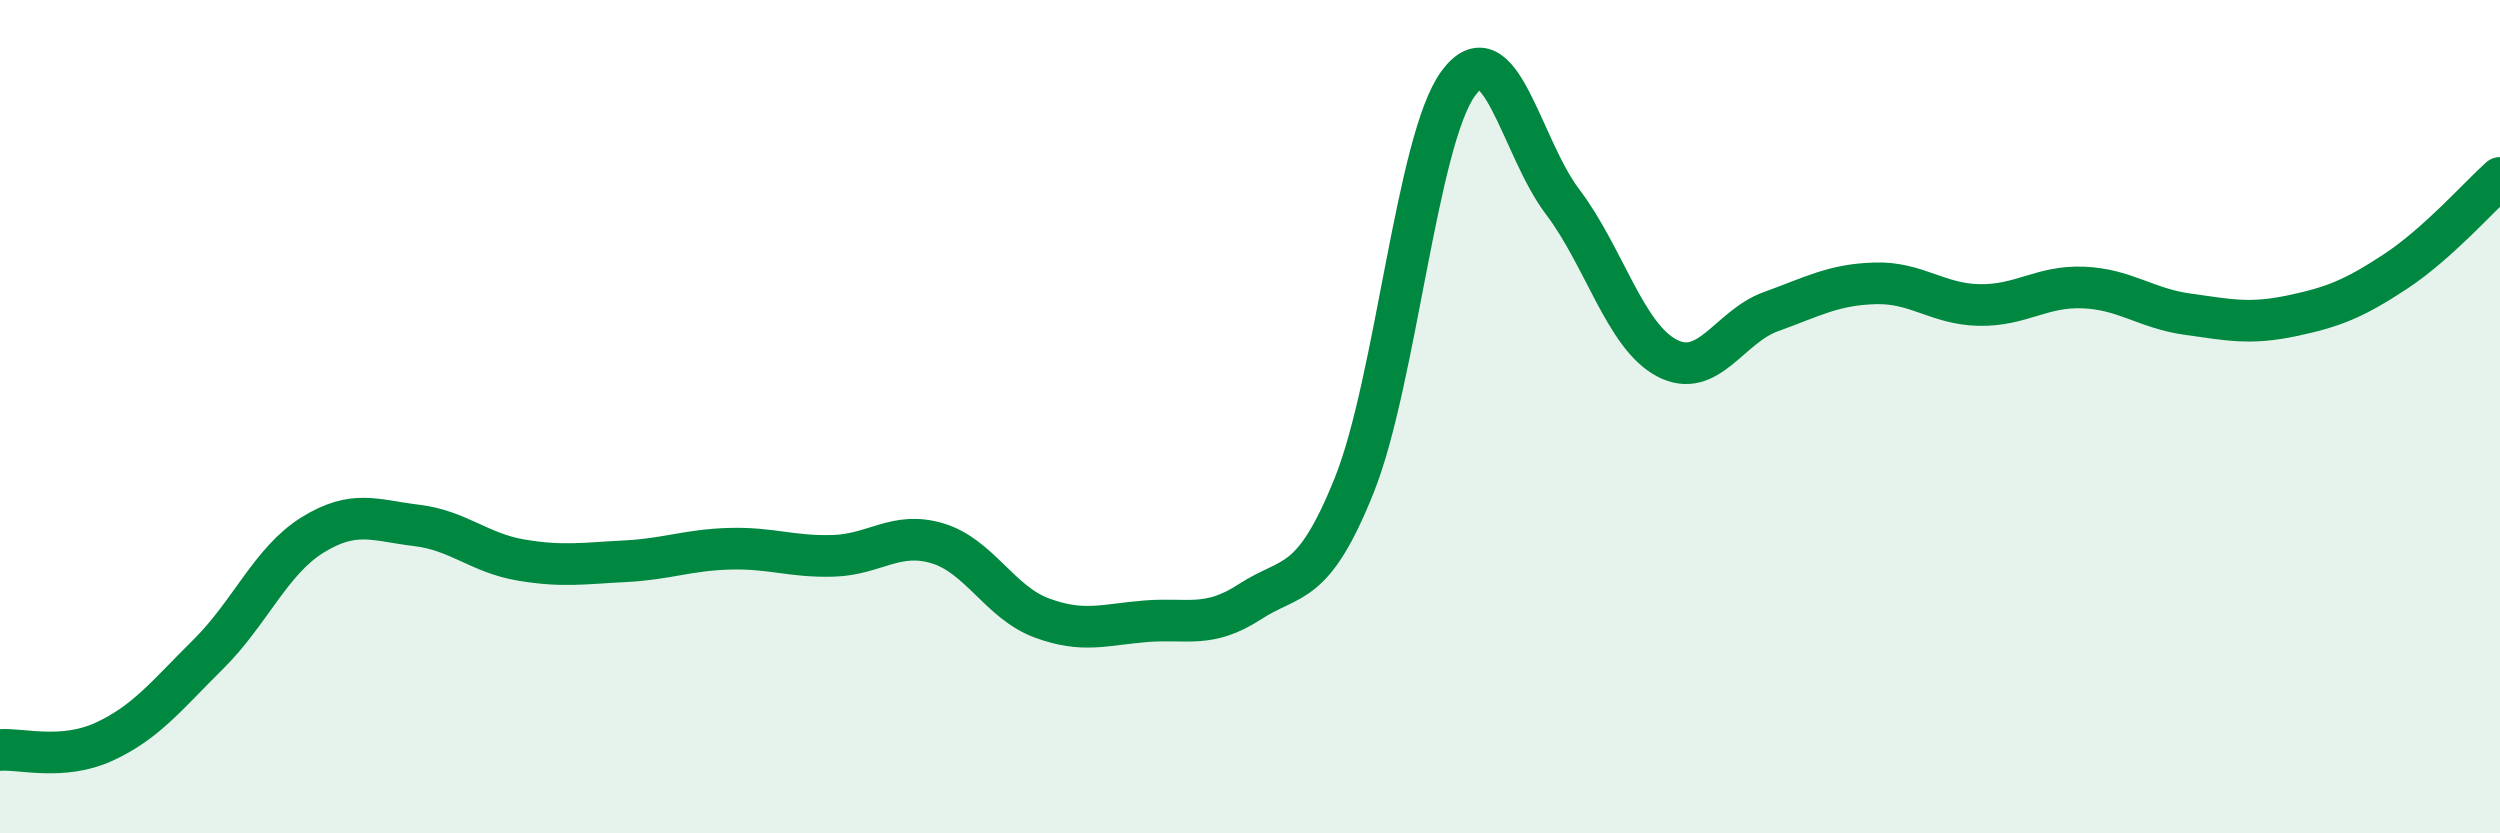 
    <svg width="60" height="20" viewBox="0 0 60 20" xmlns="http://www.w3.org/2000/svg">
      <path
        d="M 0,18 C 0.5,17.96 1.5,18.26 2.5,17.8 C 3.5,17.34 4,16.69 5,15.7 C 6,14.71 6.5,13.46 7.5,12.84 C 8.5,12.22 9,12.49 10,12.61 C 11,12.73 11.5,13.27 12.5,13.44 C 13.5,13.61 14,13.52 15,13.47 C 16,13.42 16.5,13.2 17.5,13.17 C 18.5,13.14 19,13.37 20,13.34 C 21,13.31 21.5,12.74 22.5,13.04 C 23.5,13.34 24,14.46 25,14.83 C 26,15.2 26.5,14.99 27.5,14.91 C 28.5,14.83 29,15.09 30,14.44 C 31,13.79 31.5,14.14 32.5,11.65 C 33.5,9.16 34,3.36 35,2 C 36,0.64 36.5,3.52 37.5,4.84 C 38.5,6.16 39,8.06 40,8.59 C 41,9.12 41.5,7.84 42.5,7.48 C 43.5,7.12 44,6.83 45,6.8 C 46,6.77 46.5,7.3 47.5,7.32 C 48.5,7.34 49,6.86 50,6.9 C 51,6.94 51.5,7.4 52.5,7.54 C 53.5,7.68 54,7.79 55,7.58 C 56,7.37 56.5,7.17 57.5,6.51 C 58.5,5.85 59.5,4.72 60,4.27L60 20L0 20Z"
        fill="#008740"
        opacity="0.1"
        stroke-linecap="round"
        stroke-linejoin="round"
      />
      <path
        d="M 0,18 C 0.5,17.96 1.5,18.26 2.5,17.8 C 3.5,17.34 4,16.69 5,15.7 C 6,14.71 6.5,13.46 7.5,12.84 C 8.5,12.22 9,12.49 10,12.61 C 11,12.73 11.5,13.27 12.5,13.44 C 13.5,13.61 14,13.52 15,13.47 C 16,13.42 16.5,13.2 17.5,13.17 C 18.5,13.14 19,13.37 20,13.34 C 21,13.31 21.5,12.74 22.5,13.04 C 23.5,13.34 24,14.46 25,14.83 C 26,15.2 26.5,14.99 27.5,14.91 C 28.5,14.83 29,15.09 30,14.44 C 31,13.79 31.5,14.14 32.5,11.65 C 33.5,9.16 34,3.36 35,2 C 36,0.64 36.5,3.52 37.5,4.84 C 38.5,6.16 39,8.06 40,8.59 C 41,9.12 41.5,7.84 42.5,7.48 C 43.5,7.12 44,6.83 45,6.8 C 46,6.77 46.5,7.3 47.5,7.32 C 48.5,7.34 49,6.86 50,6.9 C 51,6.94 51.5,7.4 52.5,7.54 C 53.5,7.68 54,7.79 55,7.58 C 56,7.37 56.5,7.17 57.5,6.51 C 58.5,5.85 59.5,4.72 60,4.27"
        stroke="#008740"
        stroke-width="1"
        fill="none"
        stroke-linecap="round"
        stroke-linejoin="round"
      />
    </svg>
  
